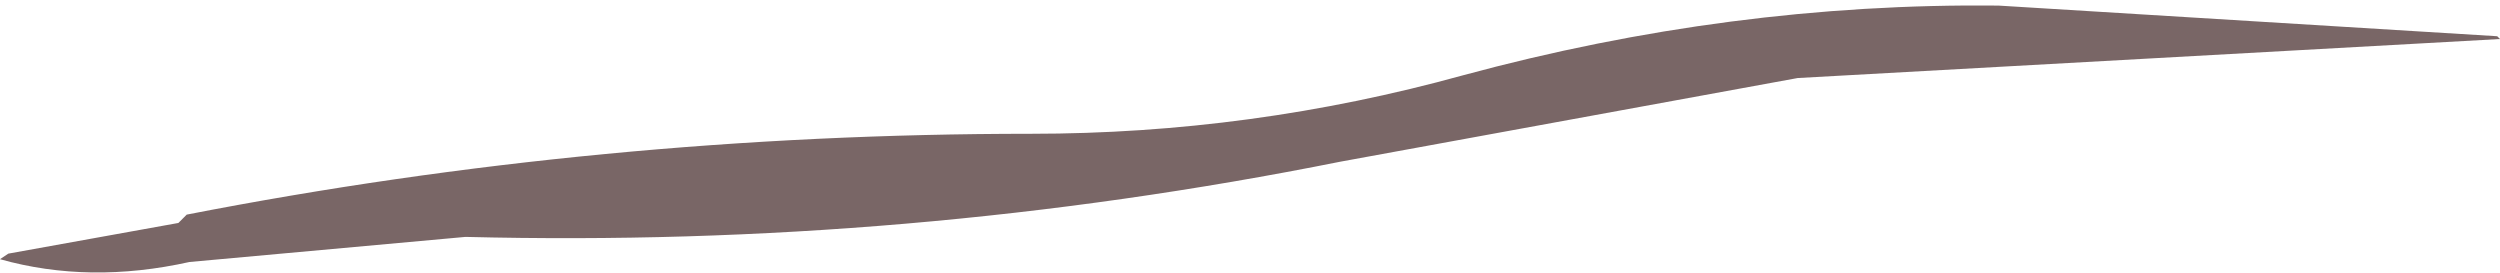 <?xml version="1.0" encoding="UTF-8" standalone="no"?>
<svg xmlns:xlink="http://www.w3.org/1999/xlink" height="4.9px" width="44.85px" xmlns="http://www.w3.org/2000/svg">
  <g transform="matrix(1.0, 0.0, 0.0, 1.0, 22.4, 2.45)">
    <path d="M22.45 -1.75 L9.85 -1.05 1.65 0.45 Q-6.1 2.0 -14.05 1.8 L-19.0 2.25 Q-20.8 2.65 -22.4 2.2 L-22.25 2.1 -19.2 1.55 -19.1 1.45 -19.05 1.4 Q-11.6 -0.05 -3.9 -0.05 0.05 -0.05 3.85 -1.1 8.65 -2.4 13.45 -2.35 L22.4 -1.8 22.45 -1.75" fill="#6c5757" fill-opacity="0.91" fill-rule="evenodd" stroke="none"/>
  </g>
</svg>
